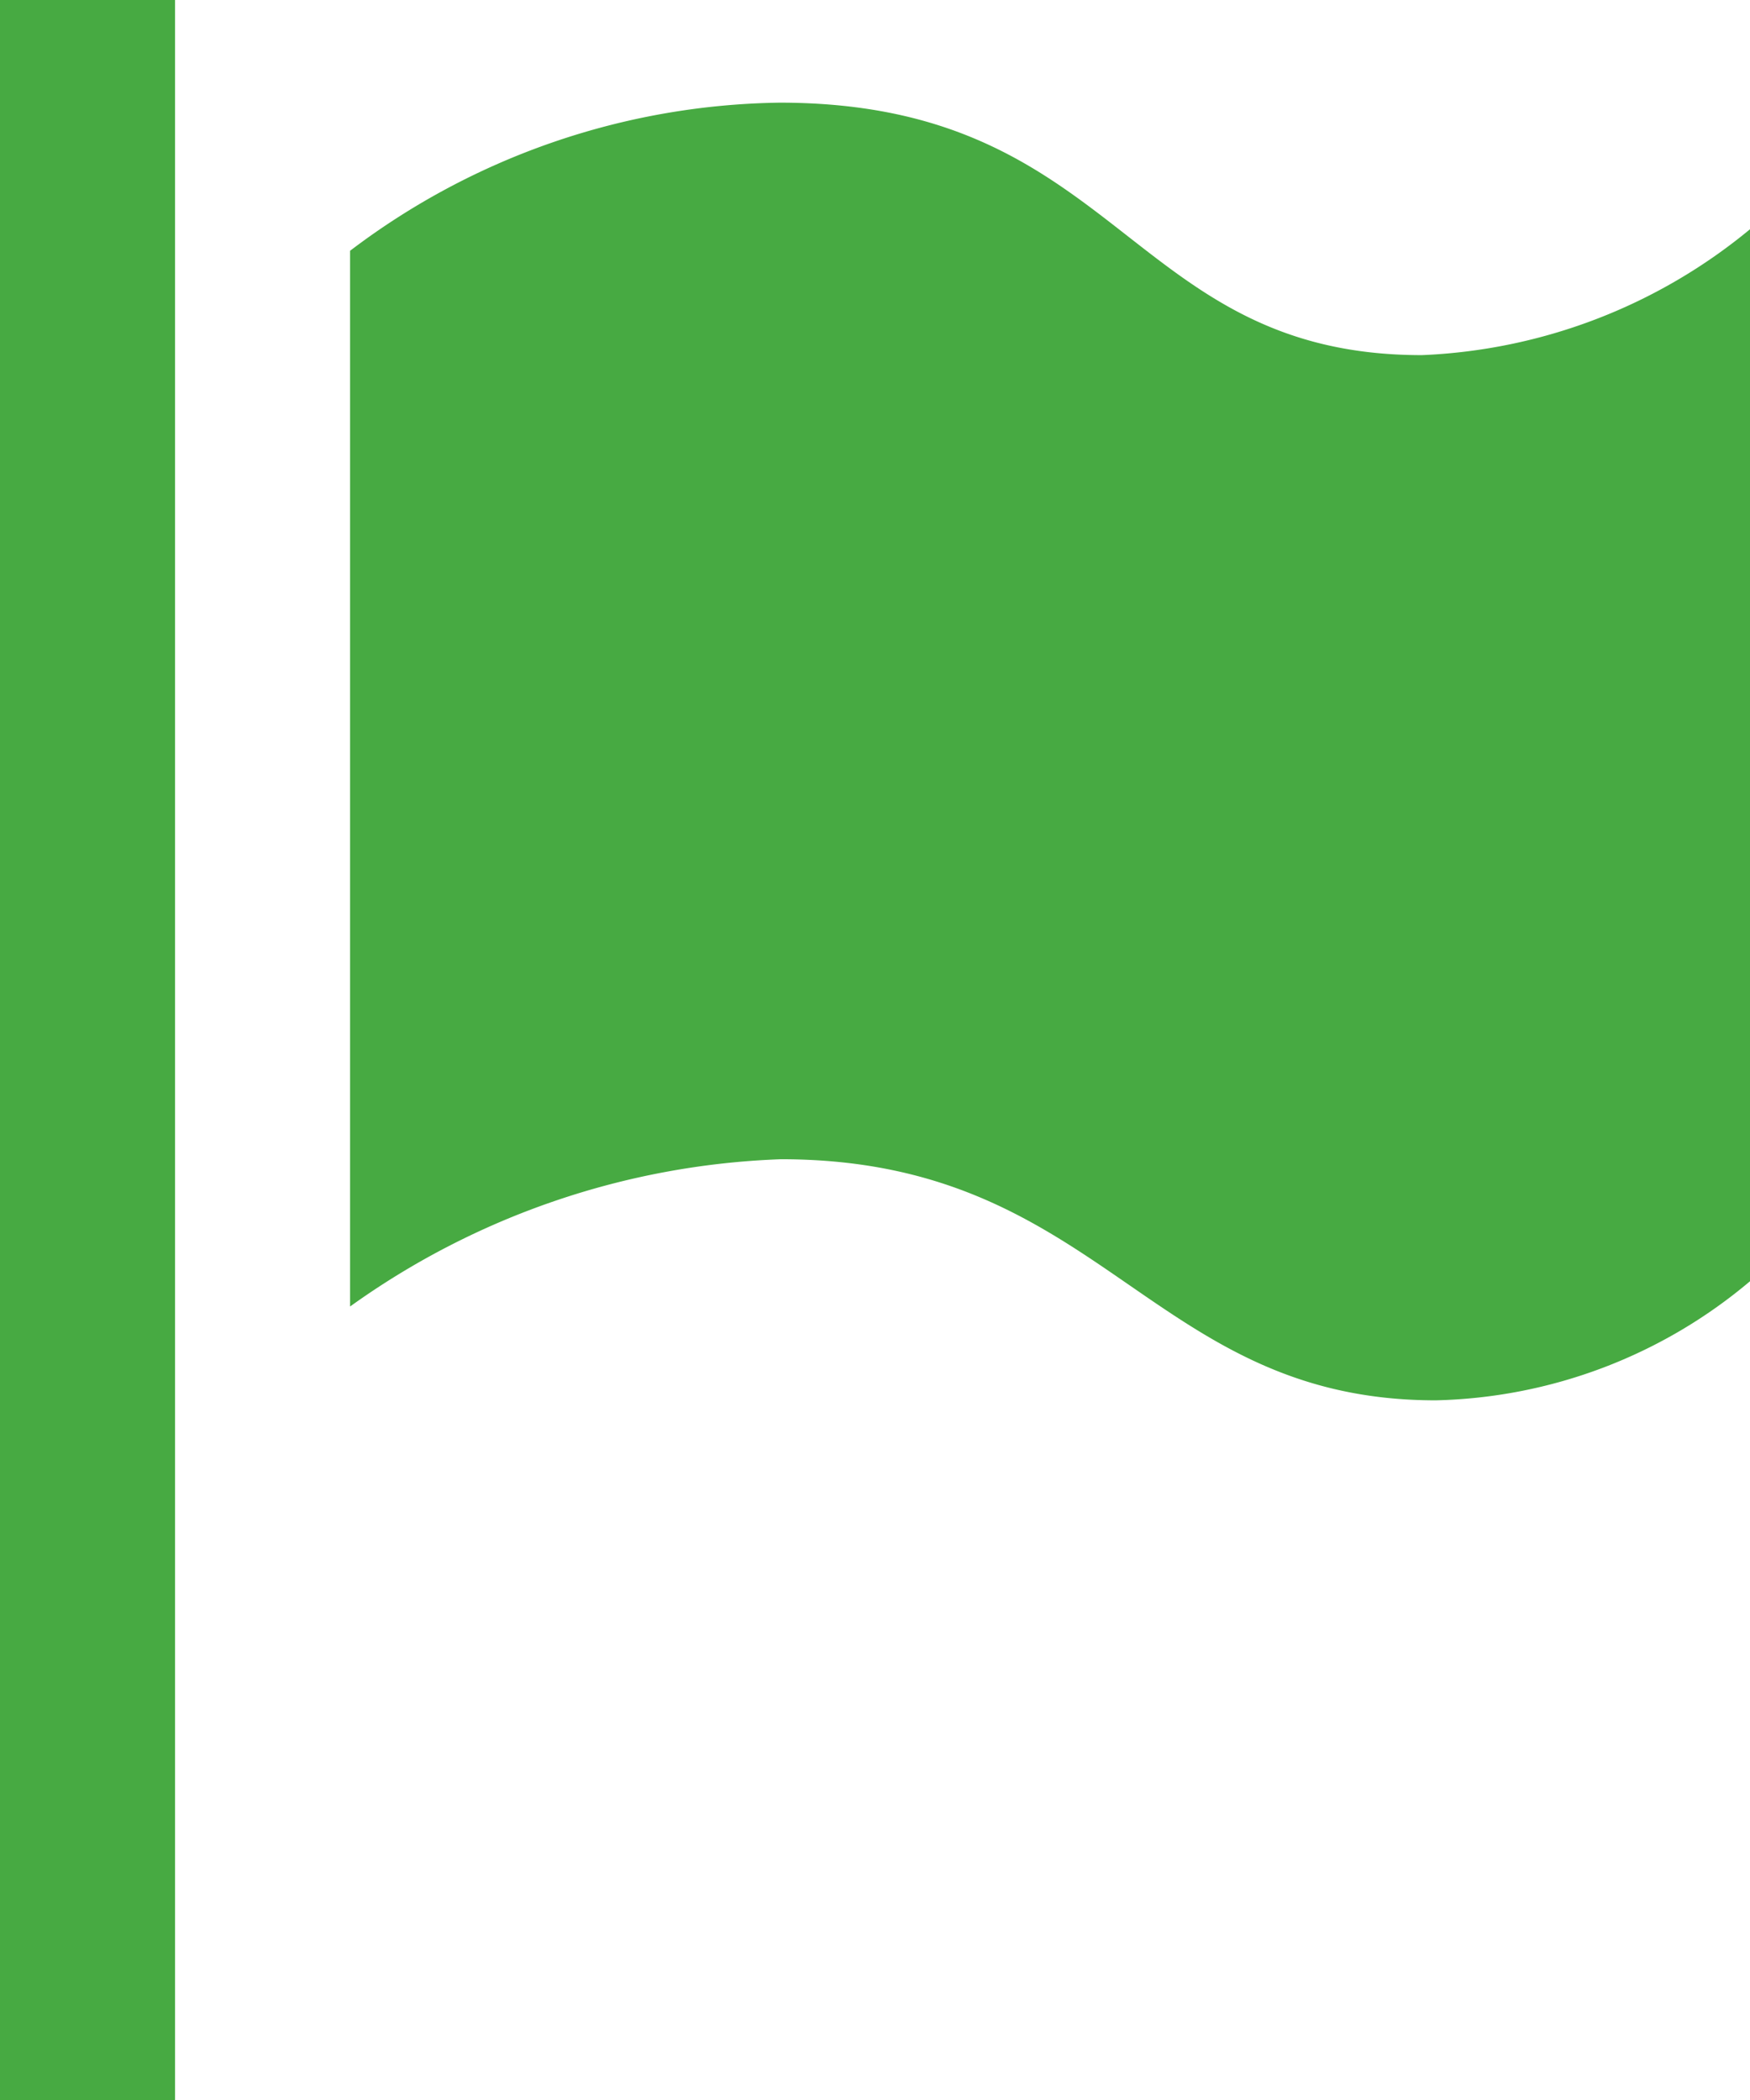 <svg xmlns="http://www.w3.org/2000/svg" viewBox="0 0 41.59 49.91"><defs><style>.a{fill:#47aa42;}</style></defs><title>news</title><path class="a" d="M8.36,50H4.2V0H8.36V50ZM45.8,5.48a13.08,13.08,0,0,1-7.81,3c-7,0-7.14-6-15.26-6A17.25,17.25,0,0,0,12.52,6V31.09a18.7,18.7,0,0,1,10.24-3.5c7.66,0,8.74,5.73,15.56,5.73a12,12,0,0,0,7.47-2.83v-25Z" transform="translate(-4.2 -0.04)"/></svg>